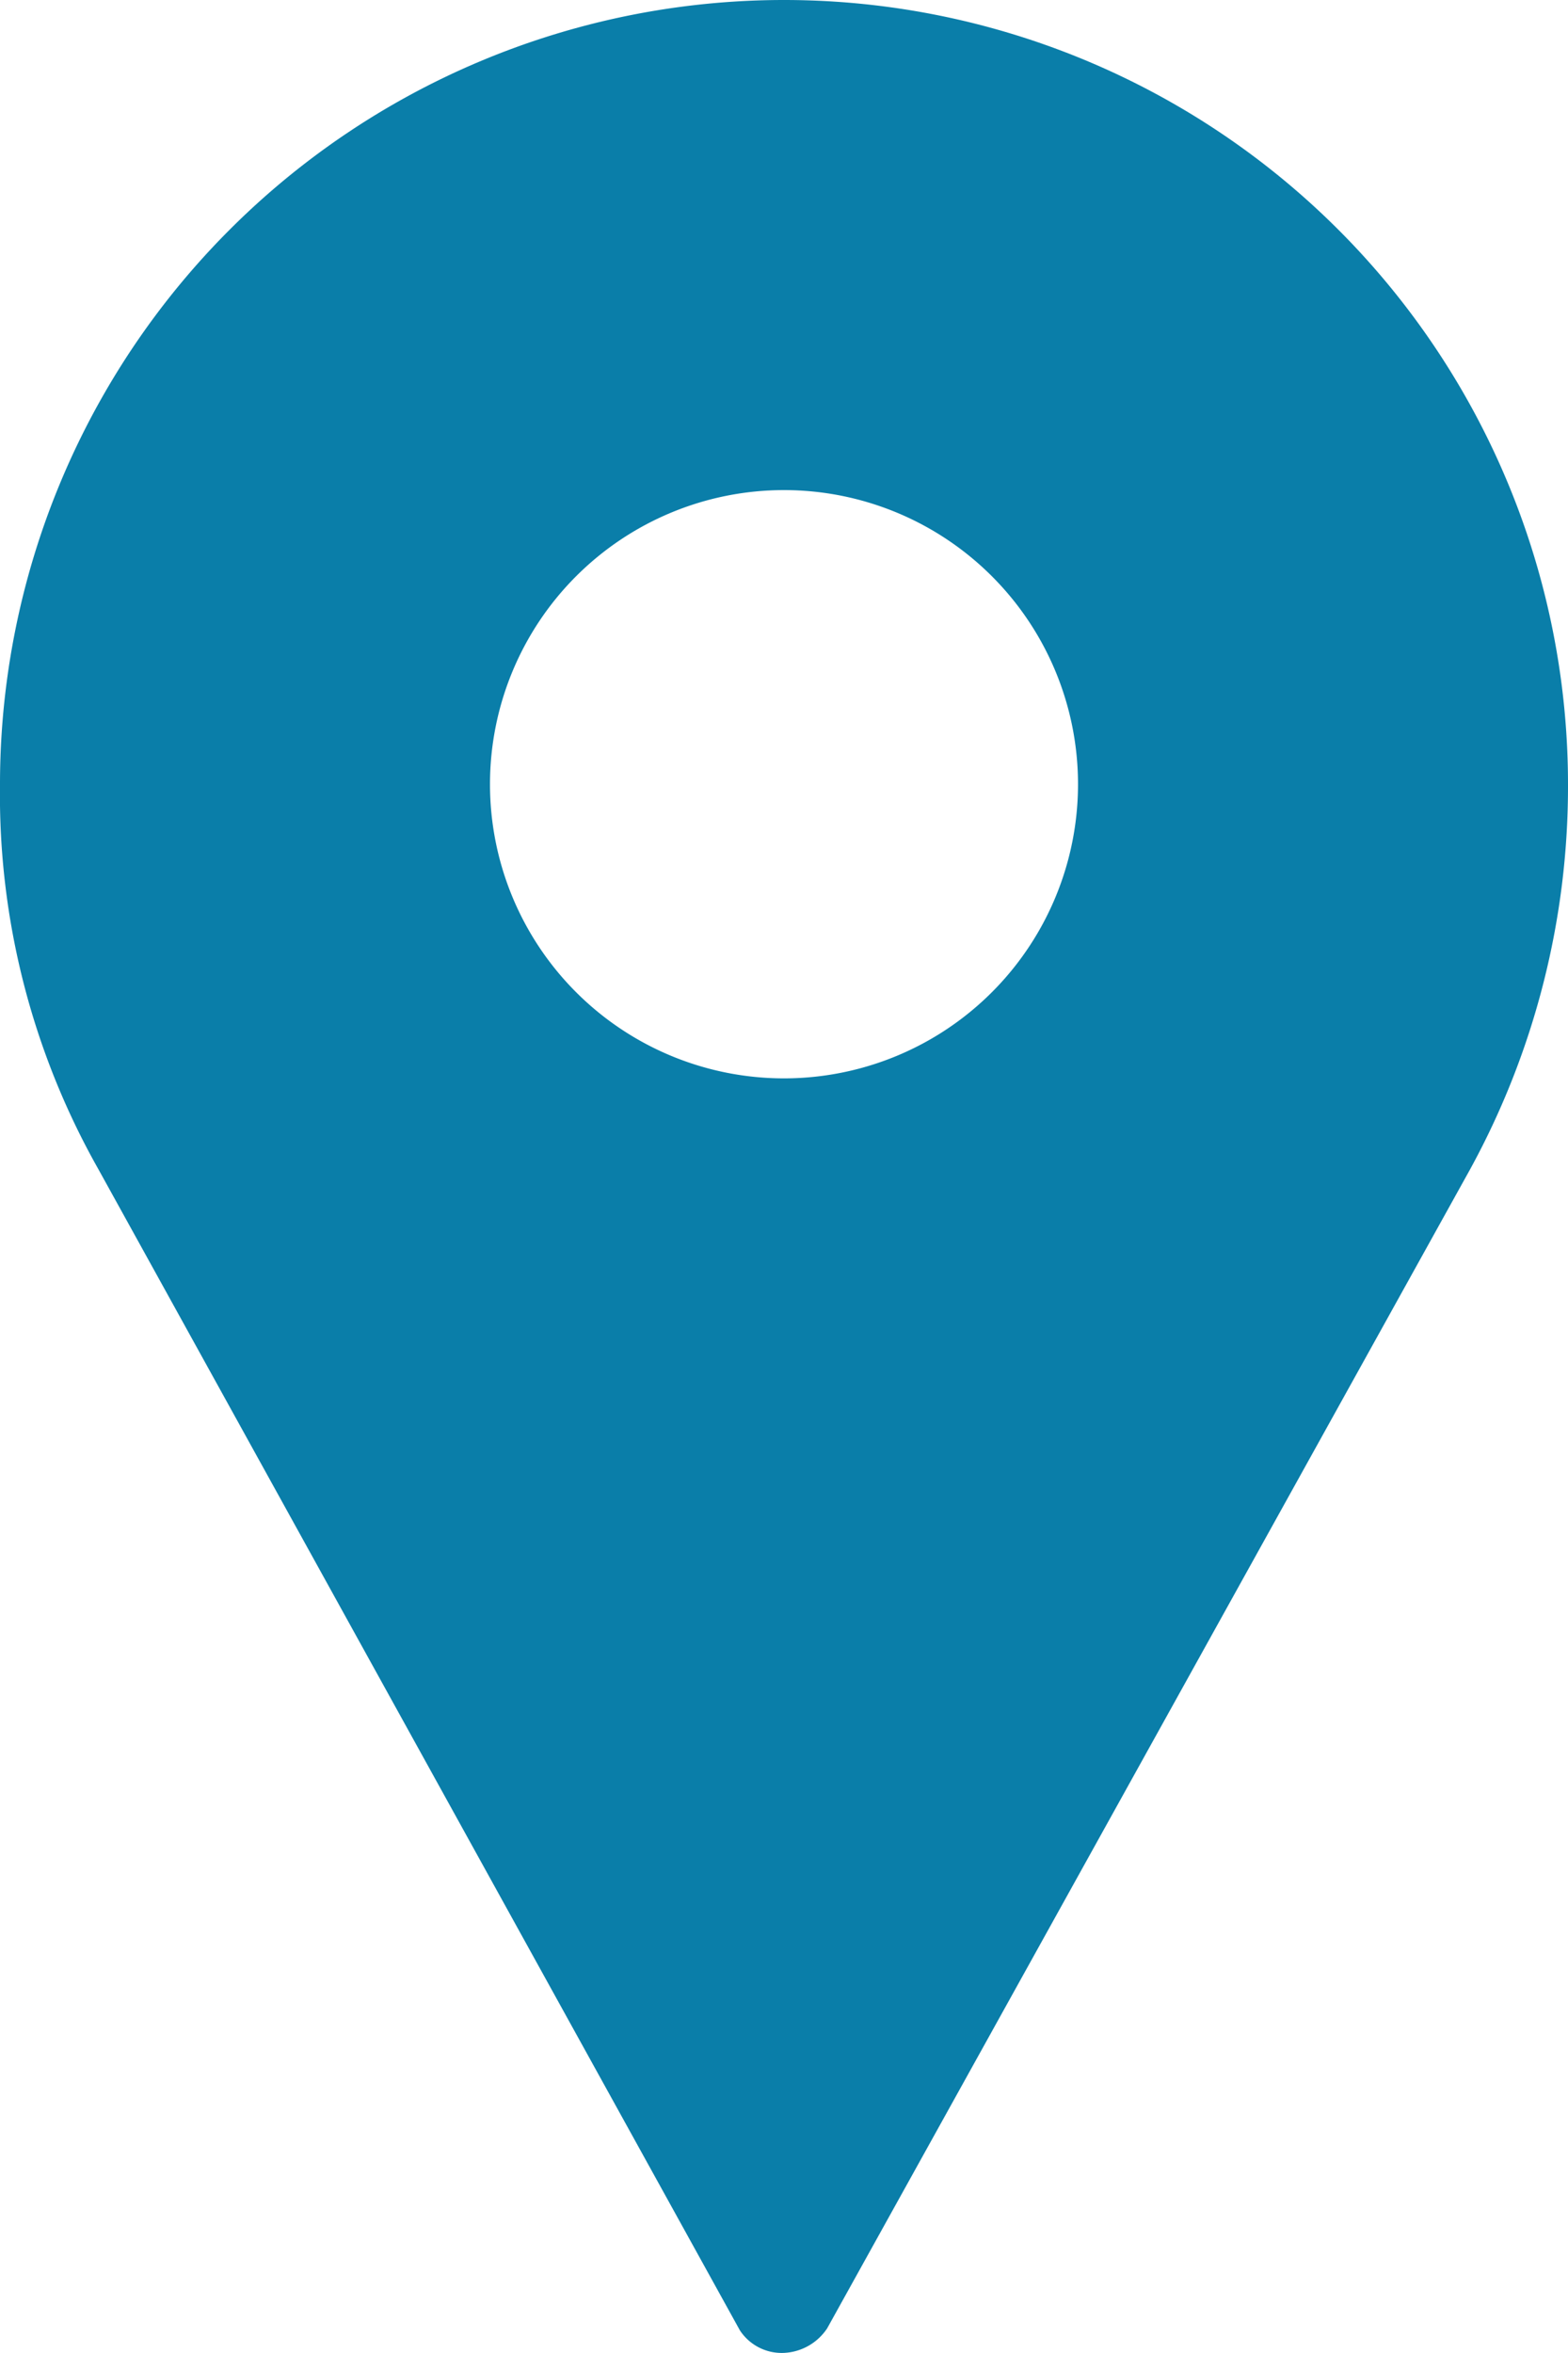 <svg id="Layer_1" data-name="Layer 1" xmlns="http://www.w3.org/2000/svg" width="0.222in" height="0.333in" viewBox="0 0 15.994 23.991"><defs><style>.cls-1{fill:#0a7ea9;}</style></defs><title>icon-location</title><g id="Page-1"><g id="Desktop-Portrait"><g id="Icons_-Buttons_-Logos" data-name="Icons -Buttons -Logos"><g id="Icons"><path id="icon-location" class="cls-1" d="M8.005,10.995a2.999,2.999,0,1,1,2.999-2.999A2.999,2.999,0,0,1,8.005,10.995M8.005,0A7.997,7.997,0,0,0,.008,7.997a7.756,7.756,0,0,0,1,3.918L7.555,23.76a.51.51,0,0,0,.45.23.56.56,0,0,0,.44-.25L15.002,11.925a8.128,8.128,0,0,0,1-3.928A7.997,7.997,0,0,0,8.005,0" transform="translate(-0.008)"/></g></g></g></g></svg>